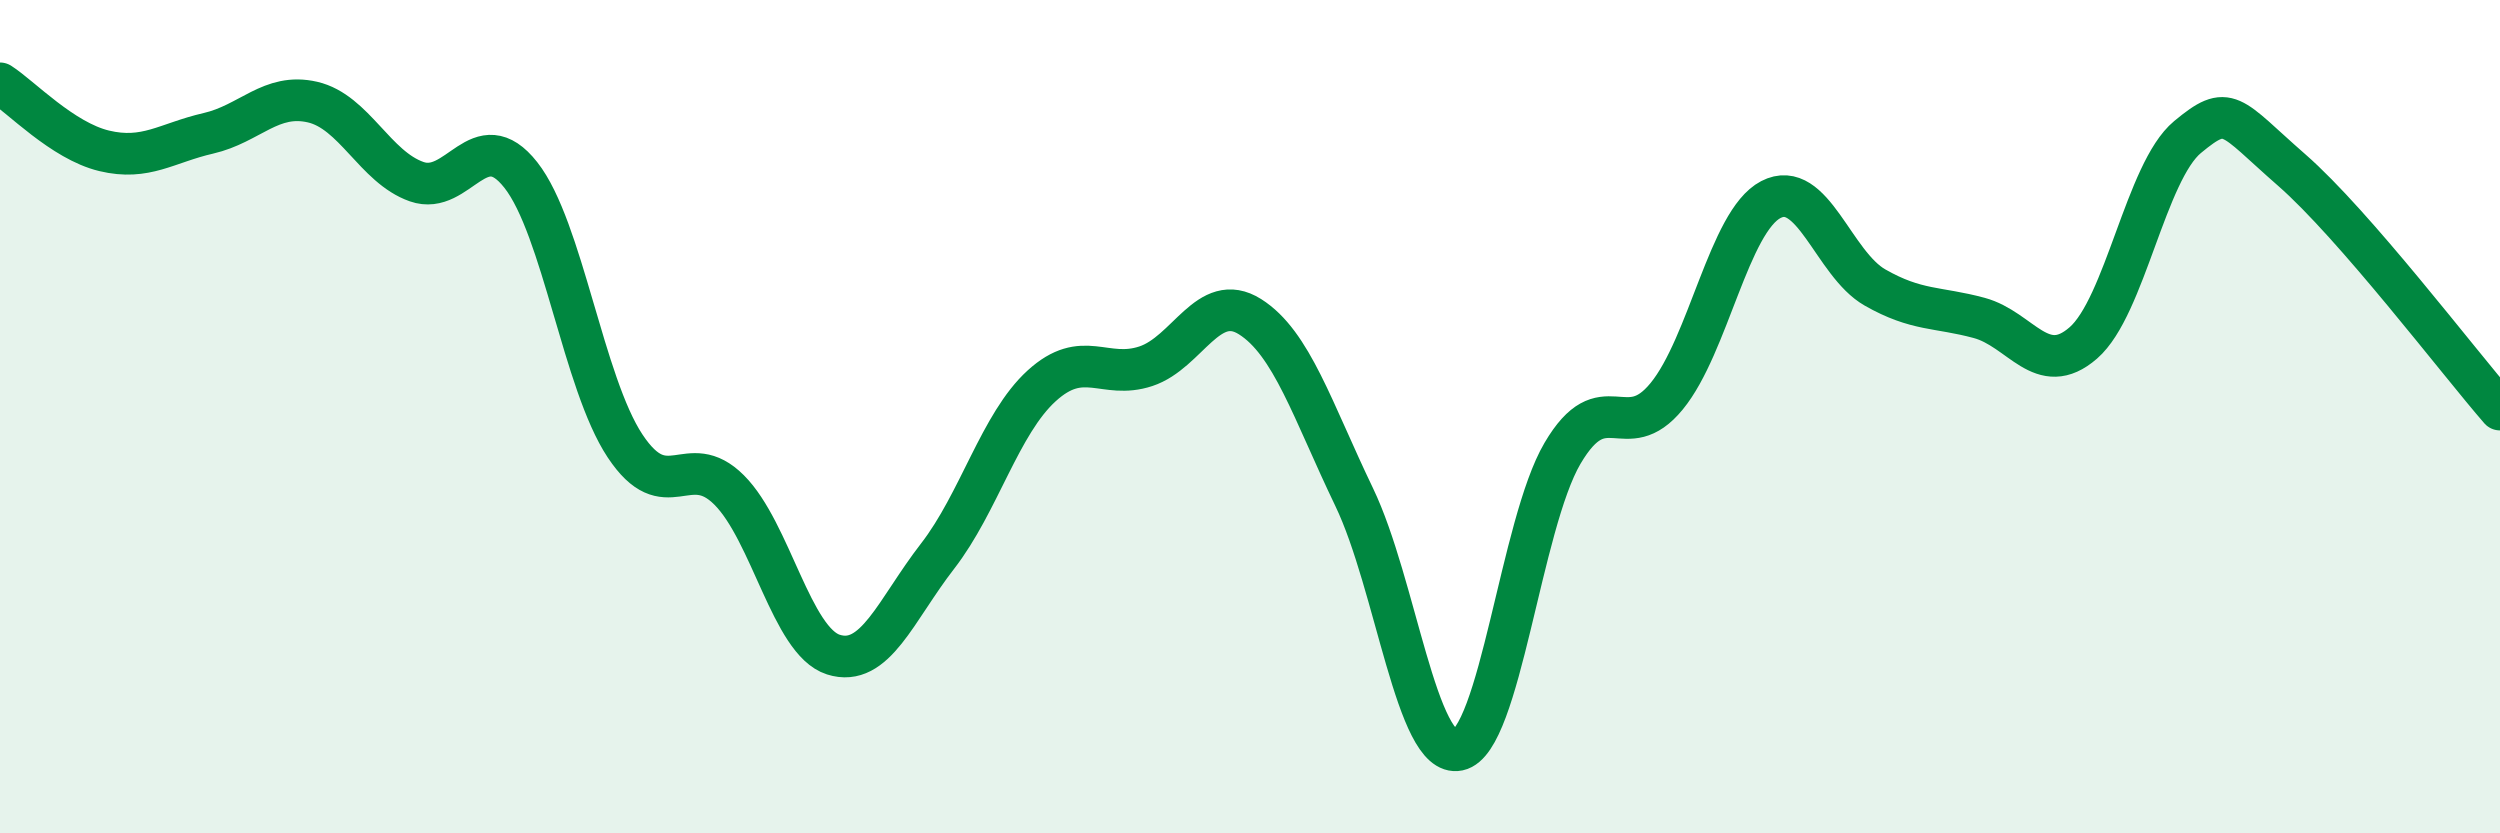 
    <svg width="60" height="20" viewBox="0 0 60 20" xmlns="http://www.w3.org/2000/svg">
      <path
        d="M 0,2 C 0.5,2.32 1.5,3.38 2.5,3.62 C 3.5,3.86 4,3.43 5,3.2 C 6,2.97 6.5,2.22 7.5,2.45 C 8.5,2.68 9,4.01 10,4.36 C 11,4.71 11.5,2.93 12.5,4.2 C 13.5,5.47 14,9.19 15,10.7 C 16,12.21 16.5,10.76 17.5,11.76 C 18.5,12.76 19,15.39 20,15.71 C 21,16.03 21.5,14.64 22.5,13.35 C 23.5,12.06 24,10.17 25,9.26 C 26,8.35 26.5,9.12 27.5,8.79 C 28.5,8.46 29,6.97 30,7.6 C 31,8.23 31.5,9.85 32.5,11.93 C 33.5,14.01 34,18.21 35,18 C 36,17.79 36.5,12.58 37.5,10.88 C 38.5,9.18 39,10.73 40,9.51 C 41,8.29 41.5,5.31 42.5,4.79 C 43.5,4.27 44,6.33 45,6.9 C 46,7.47 46.5,7.36 47.5,7.63 C 48.5,7.9 49,9.1 50,8.23 C 51,7.36 51.5,4.12 52.5,3.29 C 53.5,2.46 53.5,2.77 55,4.08 C 56.5,5.39 59,8.68 60,9.83L60 20L0 20Z"
        fill="#008740"
        opacity="0.1"
        stroke-linecap="round"
        stroke-linejoin="round"
      />
      <path
        d="M 0,2 C 0.5,2.32 1.5,3.38 2.5,3.62 C 3.5,3.86 4,3.43 5,3.2 C 6,2.97 6.5,2.22 7.5,2.45 C 8.5,2.68 9,4.01 10,4.36 C 11,4.71 11.5,2.93 12.5,4.2 C 13.5,5.47 14,9.19 15,10.7 C 16,12.21 16.5,10.76 17.5,11.76 C 18.5,12.76 19,15.39 20,15.71 C 21,16.03 21.5,14.64 22.5,13.35 C 23.5,12.06 24,10.17 25,9.26 C 26,8.35 26.5,9.12 27.5,8.79 C 28.5,8.46 29,6.97 30,7.6 C 31,8.23 31.5,9.85 32.5,11.93 C 33.5,14.01 34,18.21 35,18 C 36,17.79 36.5,12.58 37.5,10.88 C 38.5,9.18 39,10.73 40,9.51 C 41,8.29 41.5,5.31 42.5,4.79 C 43.5,4.27 44,6.33 45,6.9 C 46,7.47 46.5,7.36 47.5,7.63 C 48.5,7.9 49,9.1 50,8.23 C 51,7.36 51.5,4.12 52.5,3.29 C 53.5,2.46 53.5,2.77 55,4.08 C 56.5,5.39 59,8.68 60,9.83"
        stroke="#008740"
        stroke-width="1"
        fill="none"
        stroke-linecap="round"
        stroke-linejoin="round"
      />
    </svg>
  